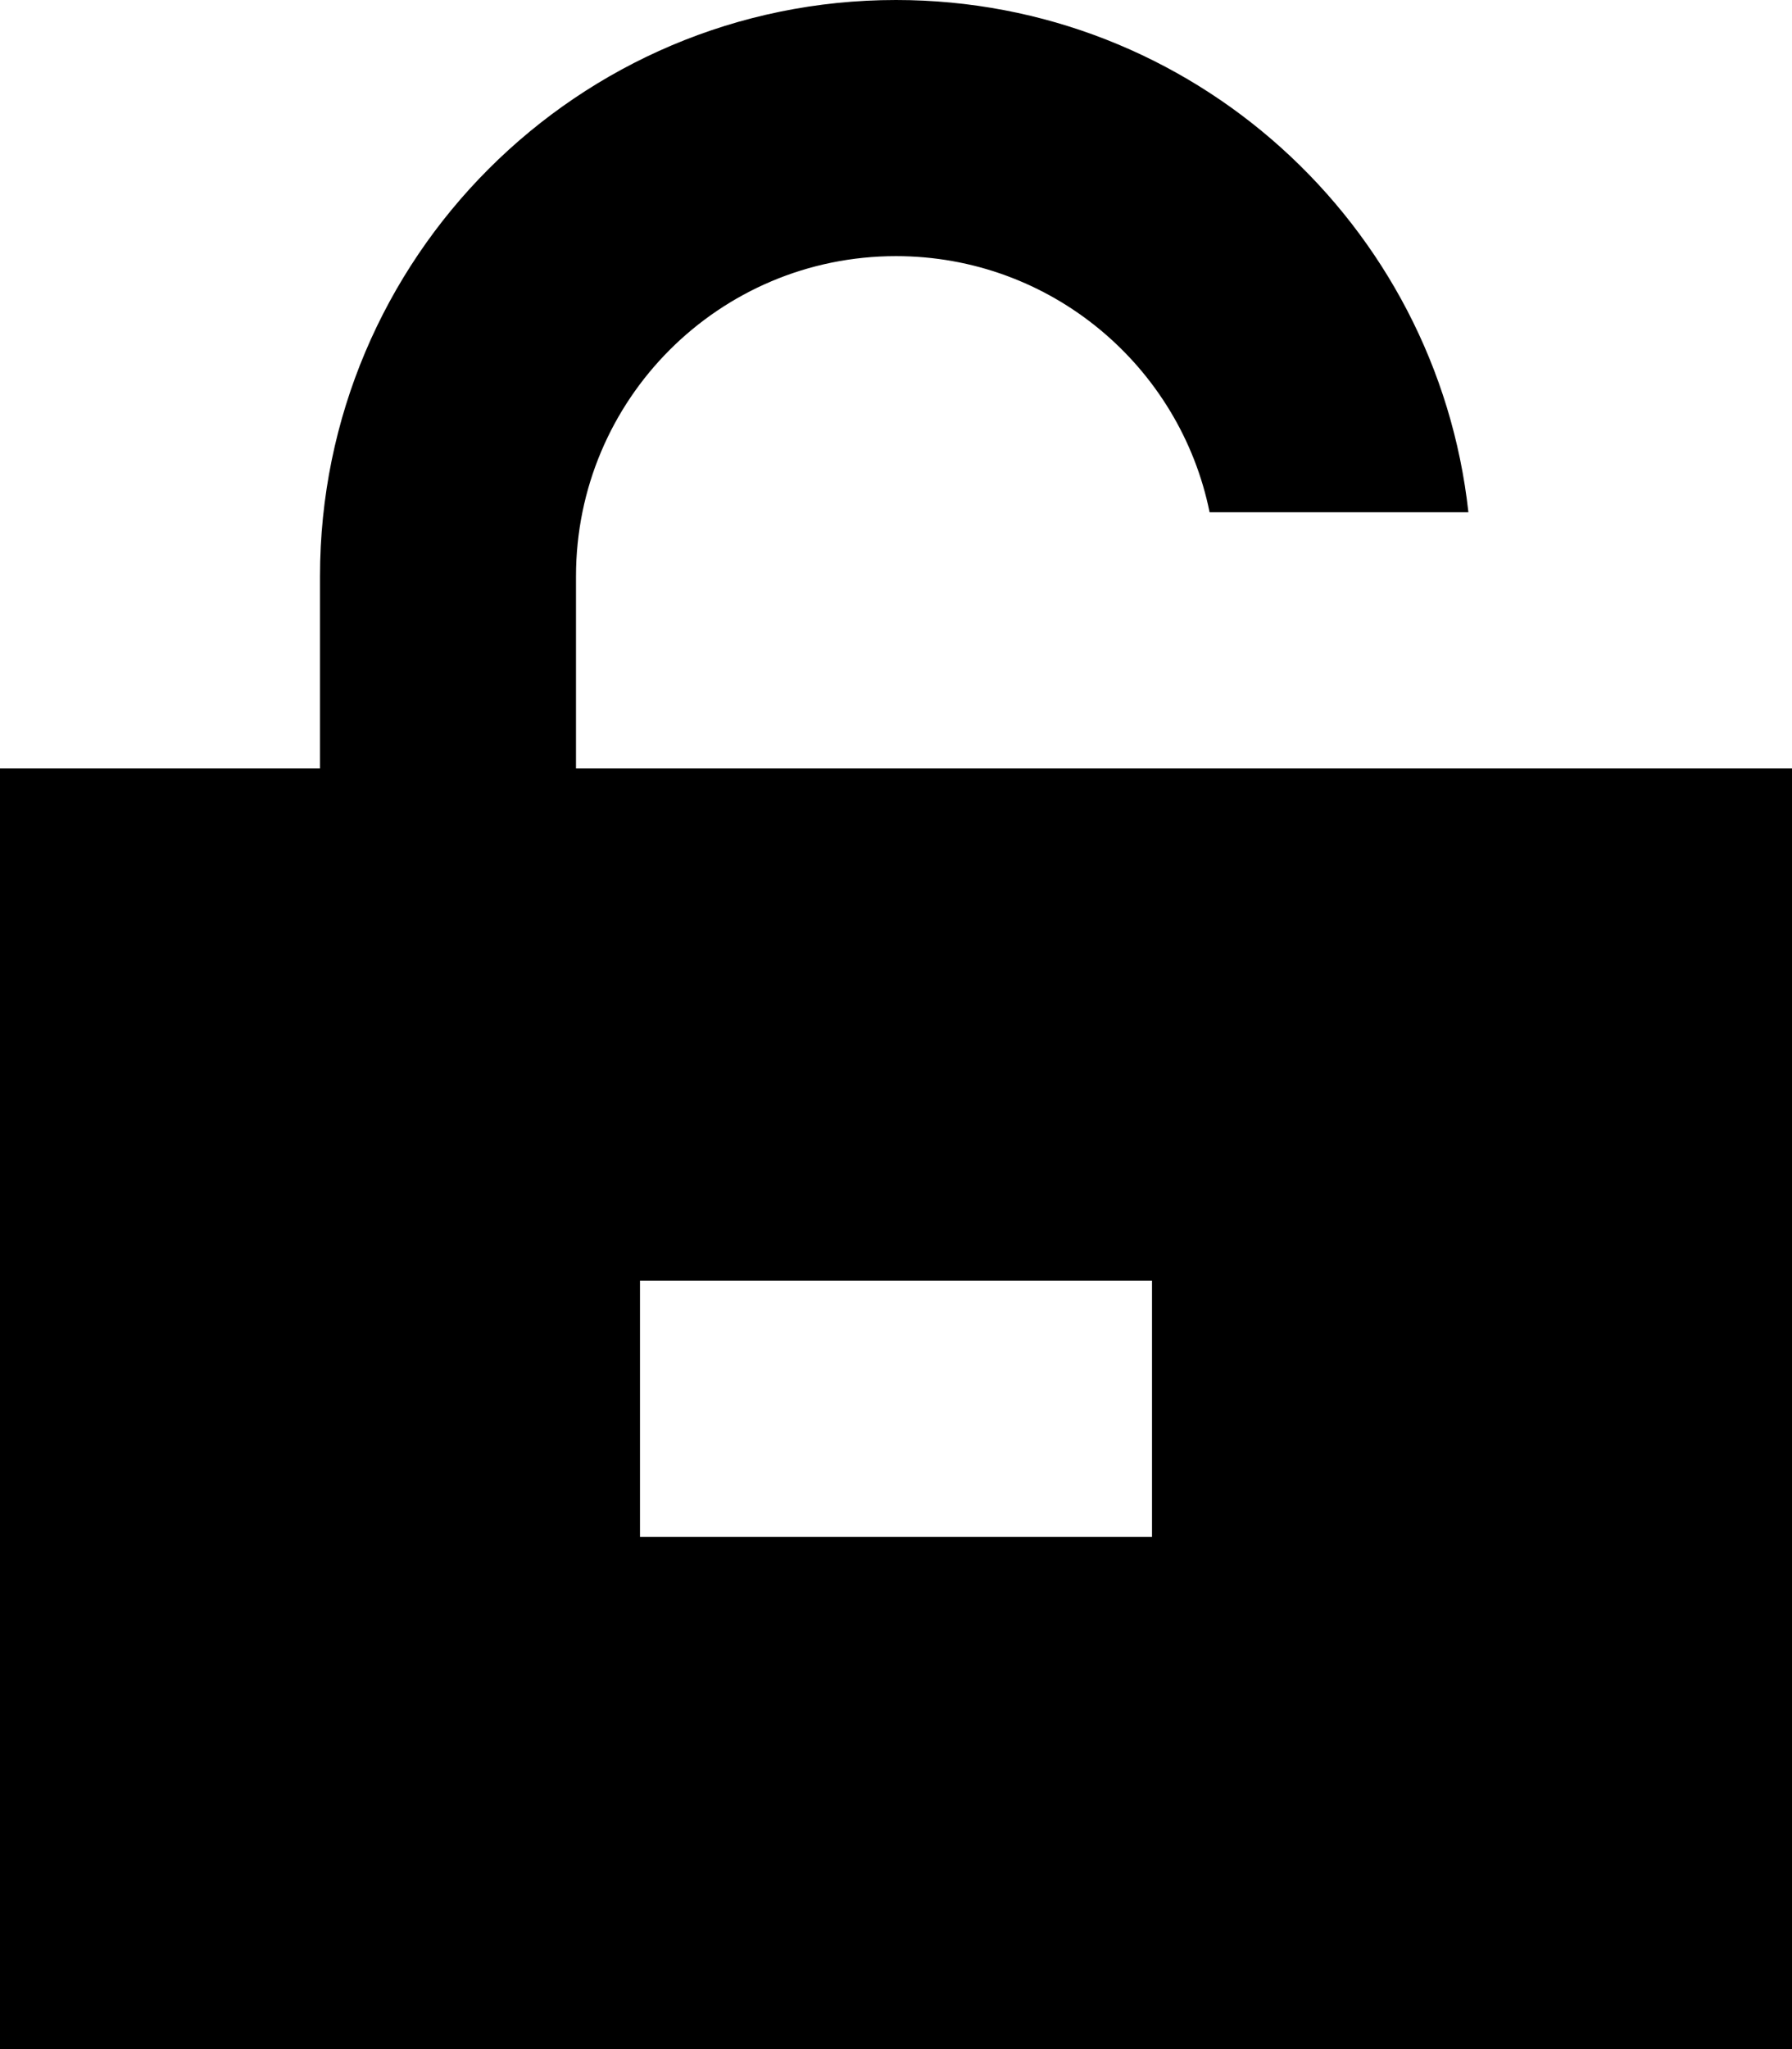 <svg xmlns="http://www.w3.org/2000/svg" viewBox="0 0 448 512"><!--! Font Awesome Pro 6.3.0 by @fontawesome - https://fontawesome.com License - https://fontawesome.com/license (Commercial License) Copyright 2023 Fonticons, Inc. --><path d="M144 144c0-44.2 35.8-80 80-80c38.7 0 71 27.5 78.4 64h64.7C359.2 56 298.1 0 224 0C144.5 0 80 64.5 80 144v48H0V512H448V192H144V144zM256 384H192 160V320h32 64 32v64H256z"/></svg>